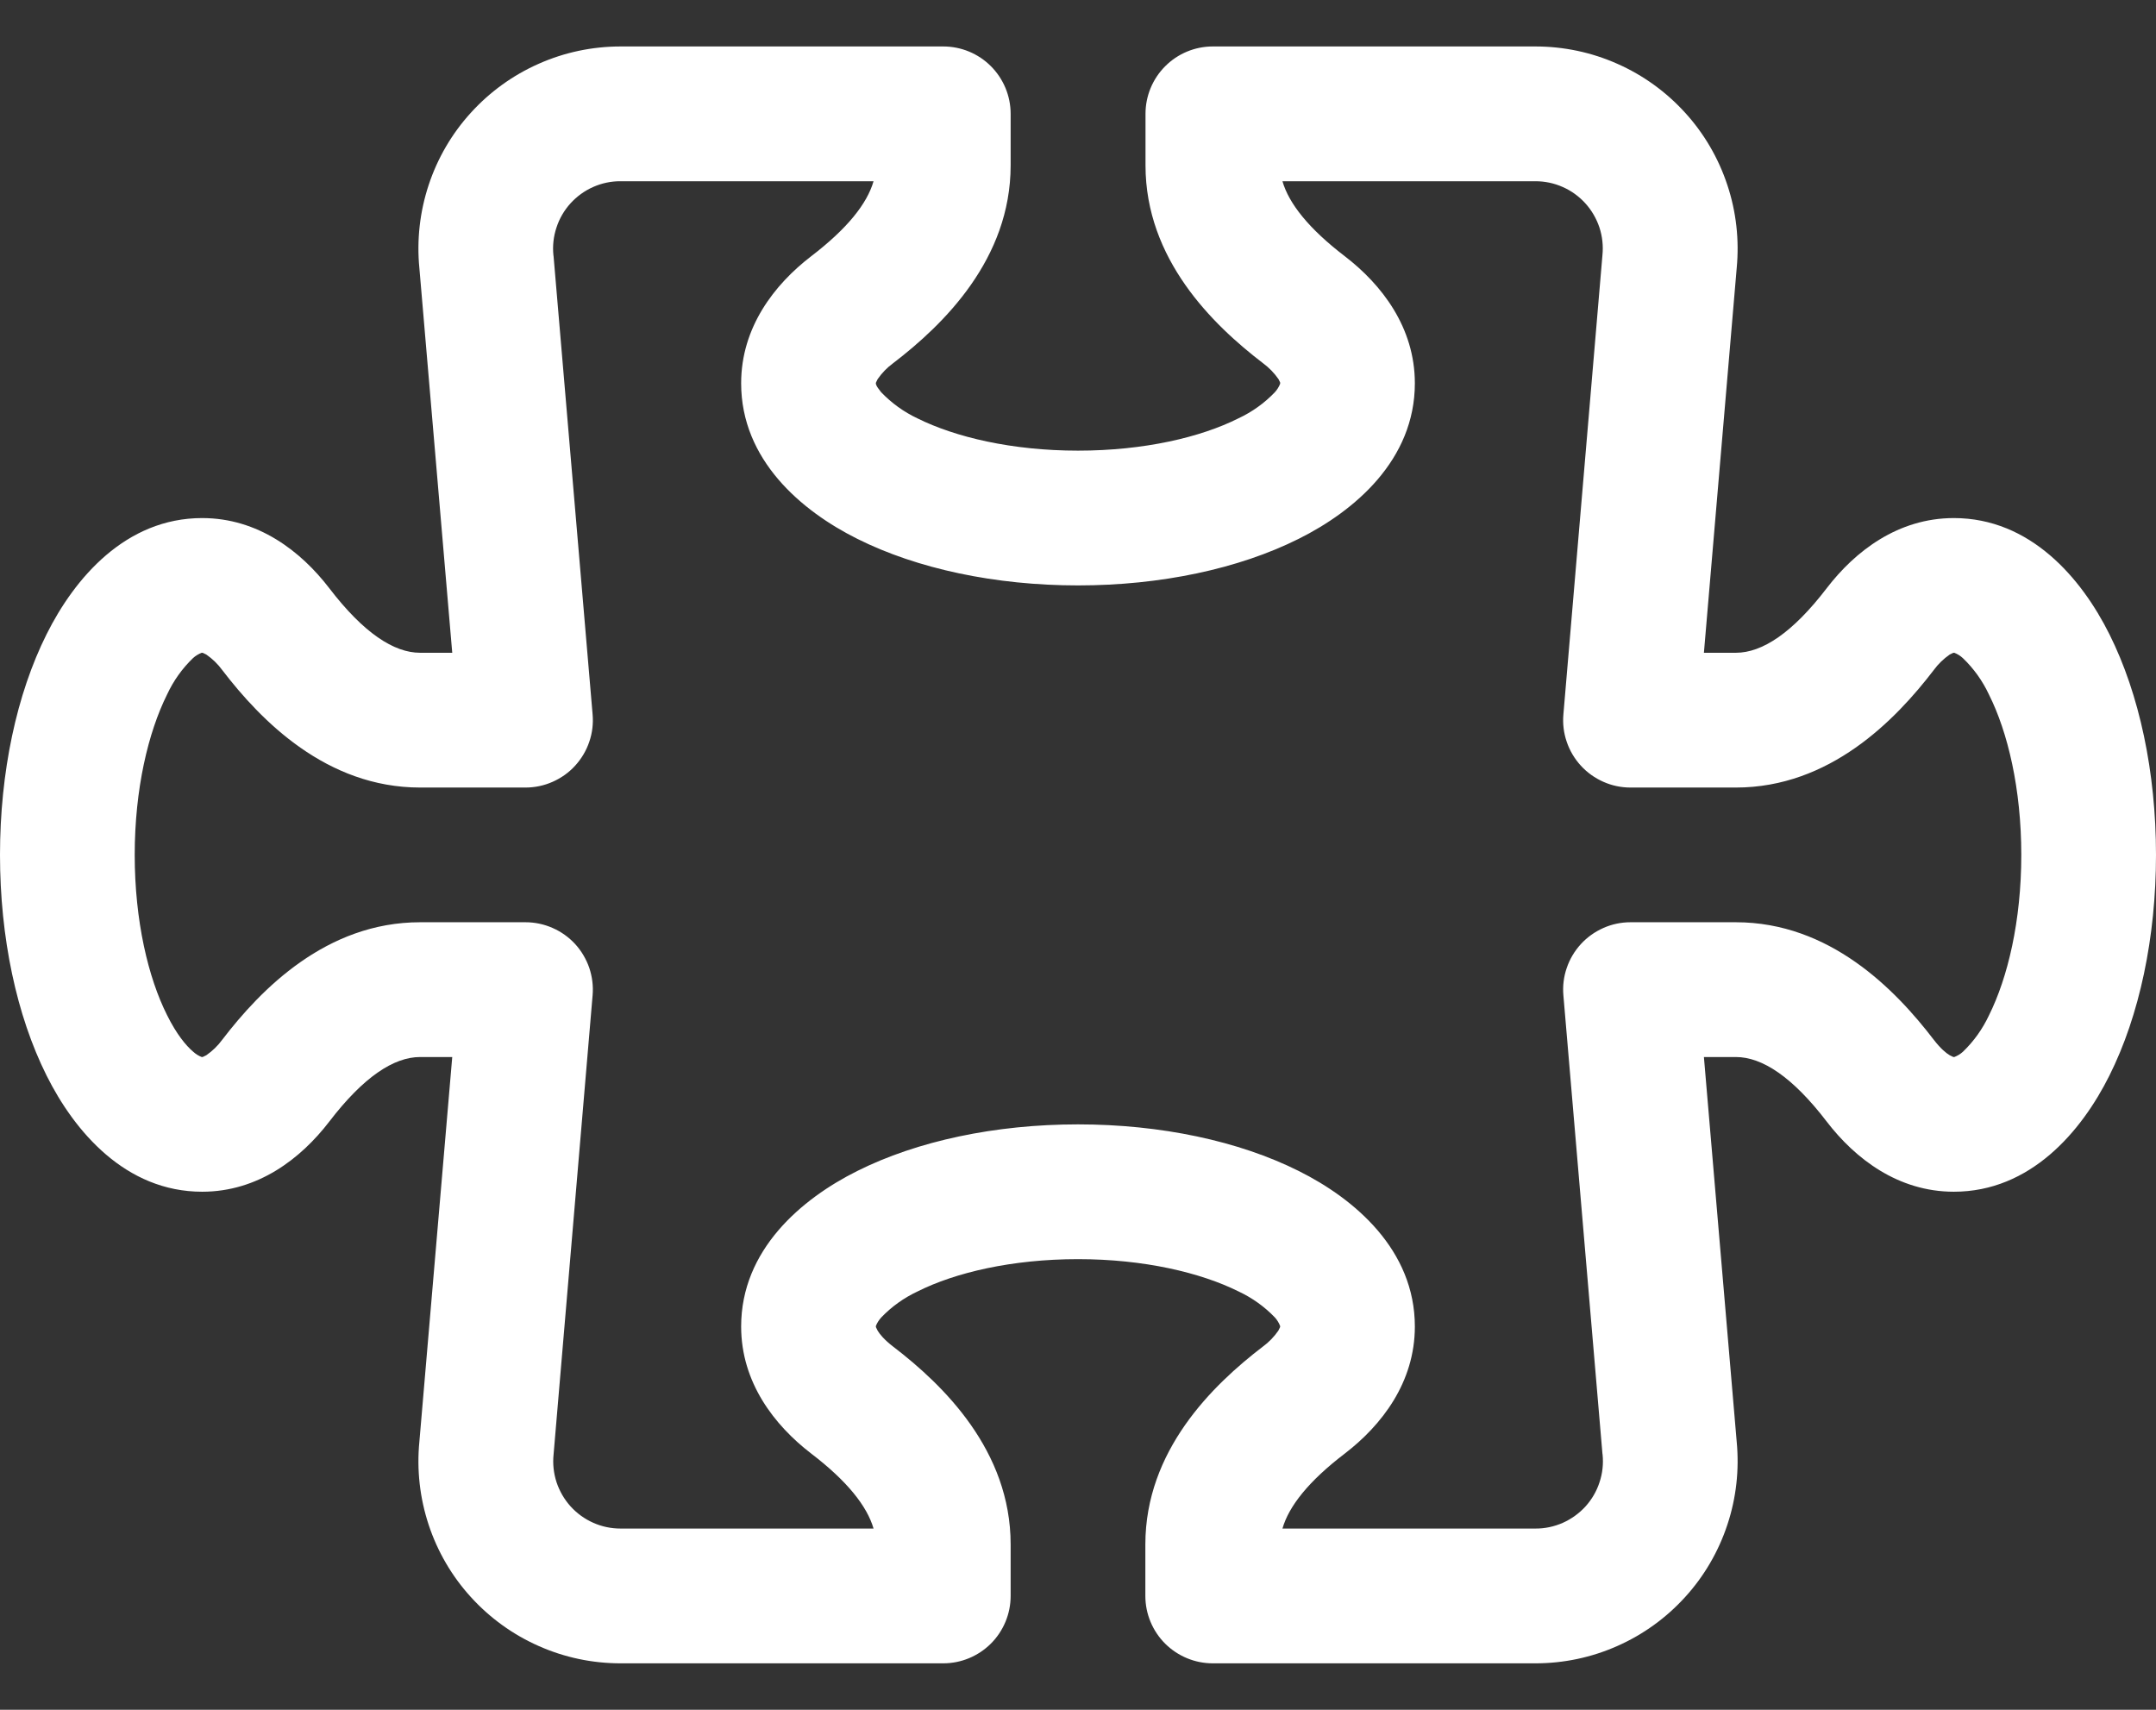 <svg width="29" height="23" viewBox="0 0 29 23" fill="none" xmlns="http://www.w3.org/2000/svg">
<rect x="0" y="0" width="29" height="23" fill="#333333" stroke="none"/>
<path d="M5.641 3.607C5.604 3.229 5.647 2.848 5.766 2.488C5.885 2.128 6.078 1.797 6.333 1.517C6.588 1.236 6.899 1.011 7.246 0.858C7.592 0.704 7.967 0.625 8.347 0.625H12.688C12.928 0.625 13.158 0.72 13.328 0.89C13.498 1.06 13.594 1.291 13.594 1.531V2.224C13.594 3.485 12.693 4.366 12.013 4.886C11.932 4.945 11.862 5.018 11.805 5.1L11.783 5.145L11.781 5.156V5.162L11.787 5.18C11.793 5.198 11.815 5.23 11.852 5.276C11.992 5.422 12.158 5.542 12.341 5.628C12.851 5.881 13.612 6.062 14.5 6.062C15.392 6.062 16.153 5.881 16.657 5.628C16.841 5.542 17.008 5.423 17.148 5.276C17.178 5.243 17.203 5.204 17.219 5.162V5.145L17.197 5.1C17.14 5.018 17.069 4.945 16.989 4.886C16.309 4.366 15.408 3.485 15.408 2.224V1.531C15.408 1.291 15.503 1.061 15.673 0.891C15.842 0.721 16.073 0.625 16.312 0.625H20.653C21.033 0.625 21.408 0.704 21.754 0.858C22.101 1.011 22.412 1.236 22.667 1.517C22.922 1.797 23.115 2.128 23.234 2.488C23.354 2.848 23.396 3.229 23.36 3.607L22.919 8.781H23.349C23.702 8.781 24.11 8.515 24.572 7.911C24.953 7.415 25.529 6.969 26.281 6.969C27.311 6.969 27.998 7.779 28.373 8.531C28.777 9.338 29 10.389 29 11.5C29 12.611 28.777 13.662 28.373 14.469C27.998 15.221 27.311 16.031 26.281 16.031C25.529 16.031 24.953 15.585 24.572 15.089C24.11 14.485 23.702 14.219 23.349 14.219H22.919L23.36 19.393C23.396 19.771 23.354 20.152 23.234 20.512C23.115 20.872 22.922 21.203 22.667 21.483C22.412 21.764 22.101 21.989 21.754 22.142C21.408 22.296 21.033 22.375 20.653 22.375H16.312C16.072 22.375 15.842 22.279 15.672 22.11C15.502 21.94 15.406 21.709 15.406 21.469V20.776C15.406 19.515 16.307 18.634 16.987 18.114C17.068 18.055 17.138 17.982 17.195 17.9L17.217 17.855L17.219 17.844V17.838C17.203 17.796 17.179 17.756 17.148 17.722C17.008 17.576 16.842 17.458 16.659 17.372C16.149 17.119 15.388 16.938 14.5 16.938C13.612 16.938 12.847 17.119 12.343 17.372C12.159 17.458 11.992 17.577 11.852 17.724C11.822 17.758 11.797 17.796 11.781 17.838V17.844L11.783 17.855L11.805 17.9C11.834 17.949 11.895 18.023 12.013 18.114C12.693 18.634 13.594 19.515 13.594 20.776V21.469C13.594 21.709 13.498 21.94 13.328 22.11C13.158 22.279 12.928 22.375 12.688 22.375H8.347C7.967 22.375 7.592 22.296 7.246 22.142C6.899 21.989 6.588 21.764 6.333 21.483C6.078 21.203 5.885 20.872 5.766 20.512C5.647 20.152 5.604 19.771 5.641 19.393L6.083 14.219H5.651C5.298 14.219 4.89 14.485 4.428 15.089C4.047 15.585 3.471 16.031 2.719 16.031C1.689 16.031 1.002 15.221 0.627 14.469C0.223 13.662 0 12.611 0 11.5C0 10.389 0.223 9.338 0.627 8.531C1.002 7.779 1.689 6.969 2.719 6.969C3.471 6.969 4.047 7.415 4.428 7.911C4.89 8.515 5.298 8.781 5.651 8.781H6.083L5.641 3.607ZM8.347 2.438C8.22 2.437 8.094 2.464 7.979 2.515C7.863 2.566 7.759 2.642 7.674 2.735C7.589 2.829 7.524 2.94 7.485 3.061C7.445 3.181 7.431 3.308 7.444 3.434L7.446 3.447L7.971 9.61C7.982 9.735 7.967 9.861 7.926 9.979C7.886 10.098 7.821 10.207 7.736 10.3C7.652 10.393 7.548 10.466 7.433 10.517C7.318 10.568 7.194 10.594 7.069 10.594H5.651C4.39 10.594 3.509 9.693 2.989 9.013C2.93 8.932 2.857 8.862 2.775 8.805L2.73 8.783L2.719 8.781H2.713C2.671 8.797 2.631 8.821 2.597 8.852C2.451 8.992 2.333 9.158 2.248 9.341C1.994 9.851 1.812 10.612 1.812 11.5C1.812 12.388 1.994 13.153 2.248 13.657C2.374 13.911 2.501 14.065 2.599 14.148C2.632 14.178 2.671 14.203 2.713 14.219H2.719L2.73 14.217L2.775 14.195C2.857 14.138 2.93 14.068 2.989 13.987C3.509 13.307 4.39 12.406 5.651 12.406H7.069C7.194 12.406 7.318 12.432 7.433 12.483C7.548 12.533 7.651 12.607 7.736 12.699C7.821 12.792 7.885 12.901 7.926 13.019C7.966 13.138 7.982 13.264 7.971 13.389L7.446 19.566C7.433 19.692 7.447 19.819 7.486 19.939C7.526 20.059 7.59 20.17 7.675 20.264C7.76 20.358 7.864 20.433 7.979 20.484C8.095 20.536 8.22 20.562 8.347 20.562H11.75C11.663 20.262 11.397 19.924 10.911 19.553C10.415 19.172 9.969 18.596 9.969 17.844C9.969 16.814 10.779 16.127 11.531 15.752C12.338 15.348 13.389 15.125 14.5 15.125C15.611 15.125 16.662 15.348 17.469 15.752C18.221 16.127 19.031 16.814 19.031 17.844C19.031 18.596 18.585 19.172 18.089 19.553C17.603 19.924 17.337 20.26 17.25 20.562H20.653C20.78 20.563 20.905 20.536 21.021 20.485C21.137 20.433 21.241 20.358 21.326 20.265C21.411 20.171 21.476 20.06 21.515 19.939C21.555 19.819 21.569 19.692 21.556 19.566L21.554 19.553L21.029 13.39C21.018 13.265 21.033 13.139 21.074 13.021C21.114 12.902 21.179 12.793 21.264 12.7C21.349 12.607 21.452 12.534 21.567 12.483C21.681 12.432 21.806 12.406 21.931 12.406H23.349C24.61 12.406 25.491 13.307 26.011 13.987C26.102 14.105 26.176 14.166 26.225 14.195L26.27 14.217L26.281 14.219H26.287C26.329 14.203 26.369 14.179 26.403 14.148C26.549 14.008 26.667 13.842 26.753 13.659C27.006 13.151 27.188 12.39 27.188 11.5C27.188 10.61 27.006 9.847 26.753 9.343C26.667 9.159 26.548 8.992 26.401 8.852C26.367 8.821 26.329 8.797 26.287 8.781H26.281L26.27 8.783L26.225 8.805C26.143 8.862 26.07 8.932 26.011 9.013C25.491 9.693 24.61 10.594 23.349 10.594H21.931C21.806 10.594 21.681 10.568 21.567 10.517C21.452 10.466 21.349 10.393 21.264 10.3C21.179 10.207 21.114 10.098 21.074 9.979C21.033 9.861 21.018 9.735 21.029 9.61L21.554 3.434C21.567 3.308 21.553 3.181 21.514 3.061C21.474 2.941 21.41 2.83 21.325 2.736C21.24 2.642 21.137 2.567 21.021 2.516C20.905 2.464 20.78 2.438 20.653 2.438H17.25C17.337 2.738 17.603 3.075 18.089 3.447C18.585 3.828 19.031 4.404 19.031 5.156C19.031 6.186 18.221 6.873 17.469 7.248C16.662 7.652 15.611 7.875 14.5 7.875C13.389 7.875 12.338 7.652 11.531 7.248C10.779 6.873 9.969 6.186 9.969 5.156C9.969 4.404 10.415 3.828 10.911 3.447C11.397 3.075 11.663 2.74 11.75 2.438H8.347Z" fill="white"/>
</svg>
